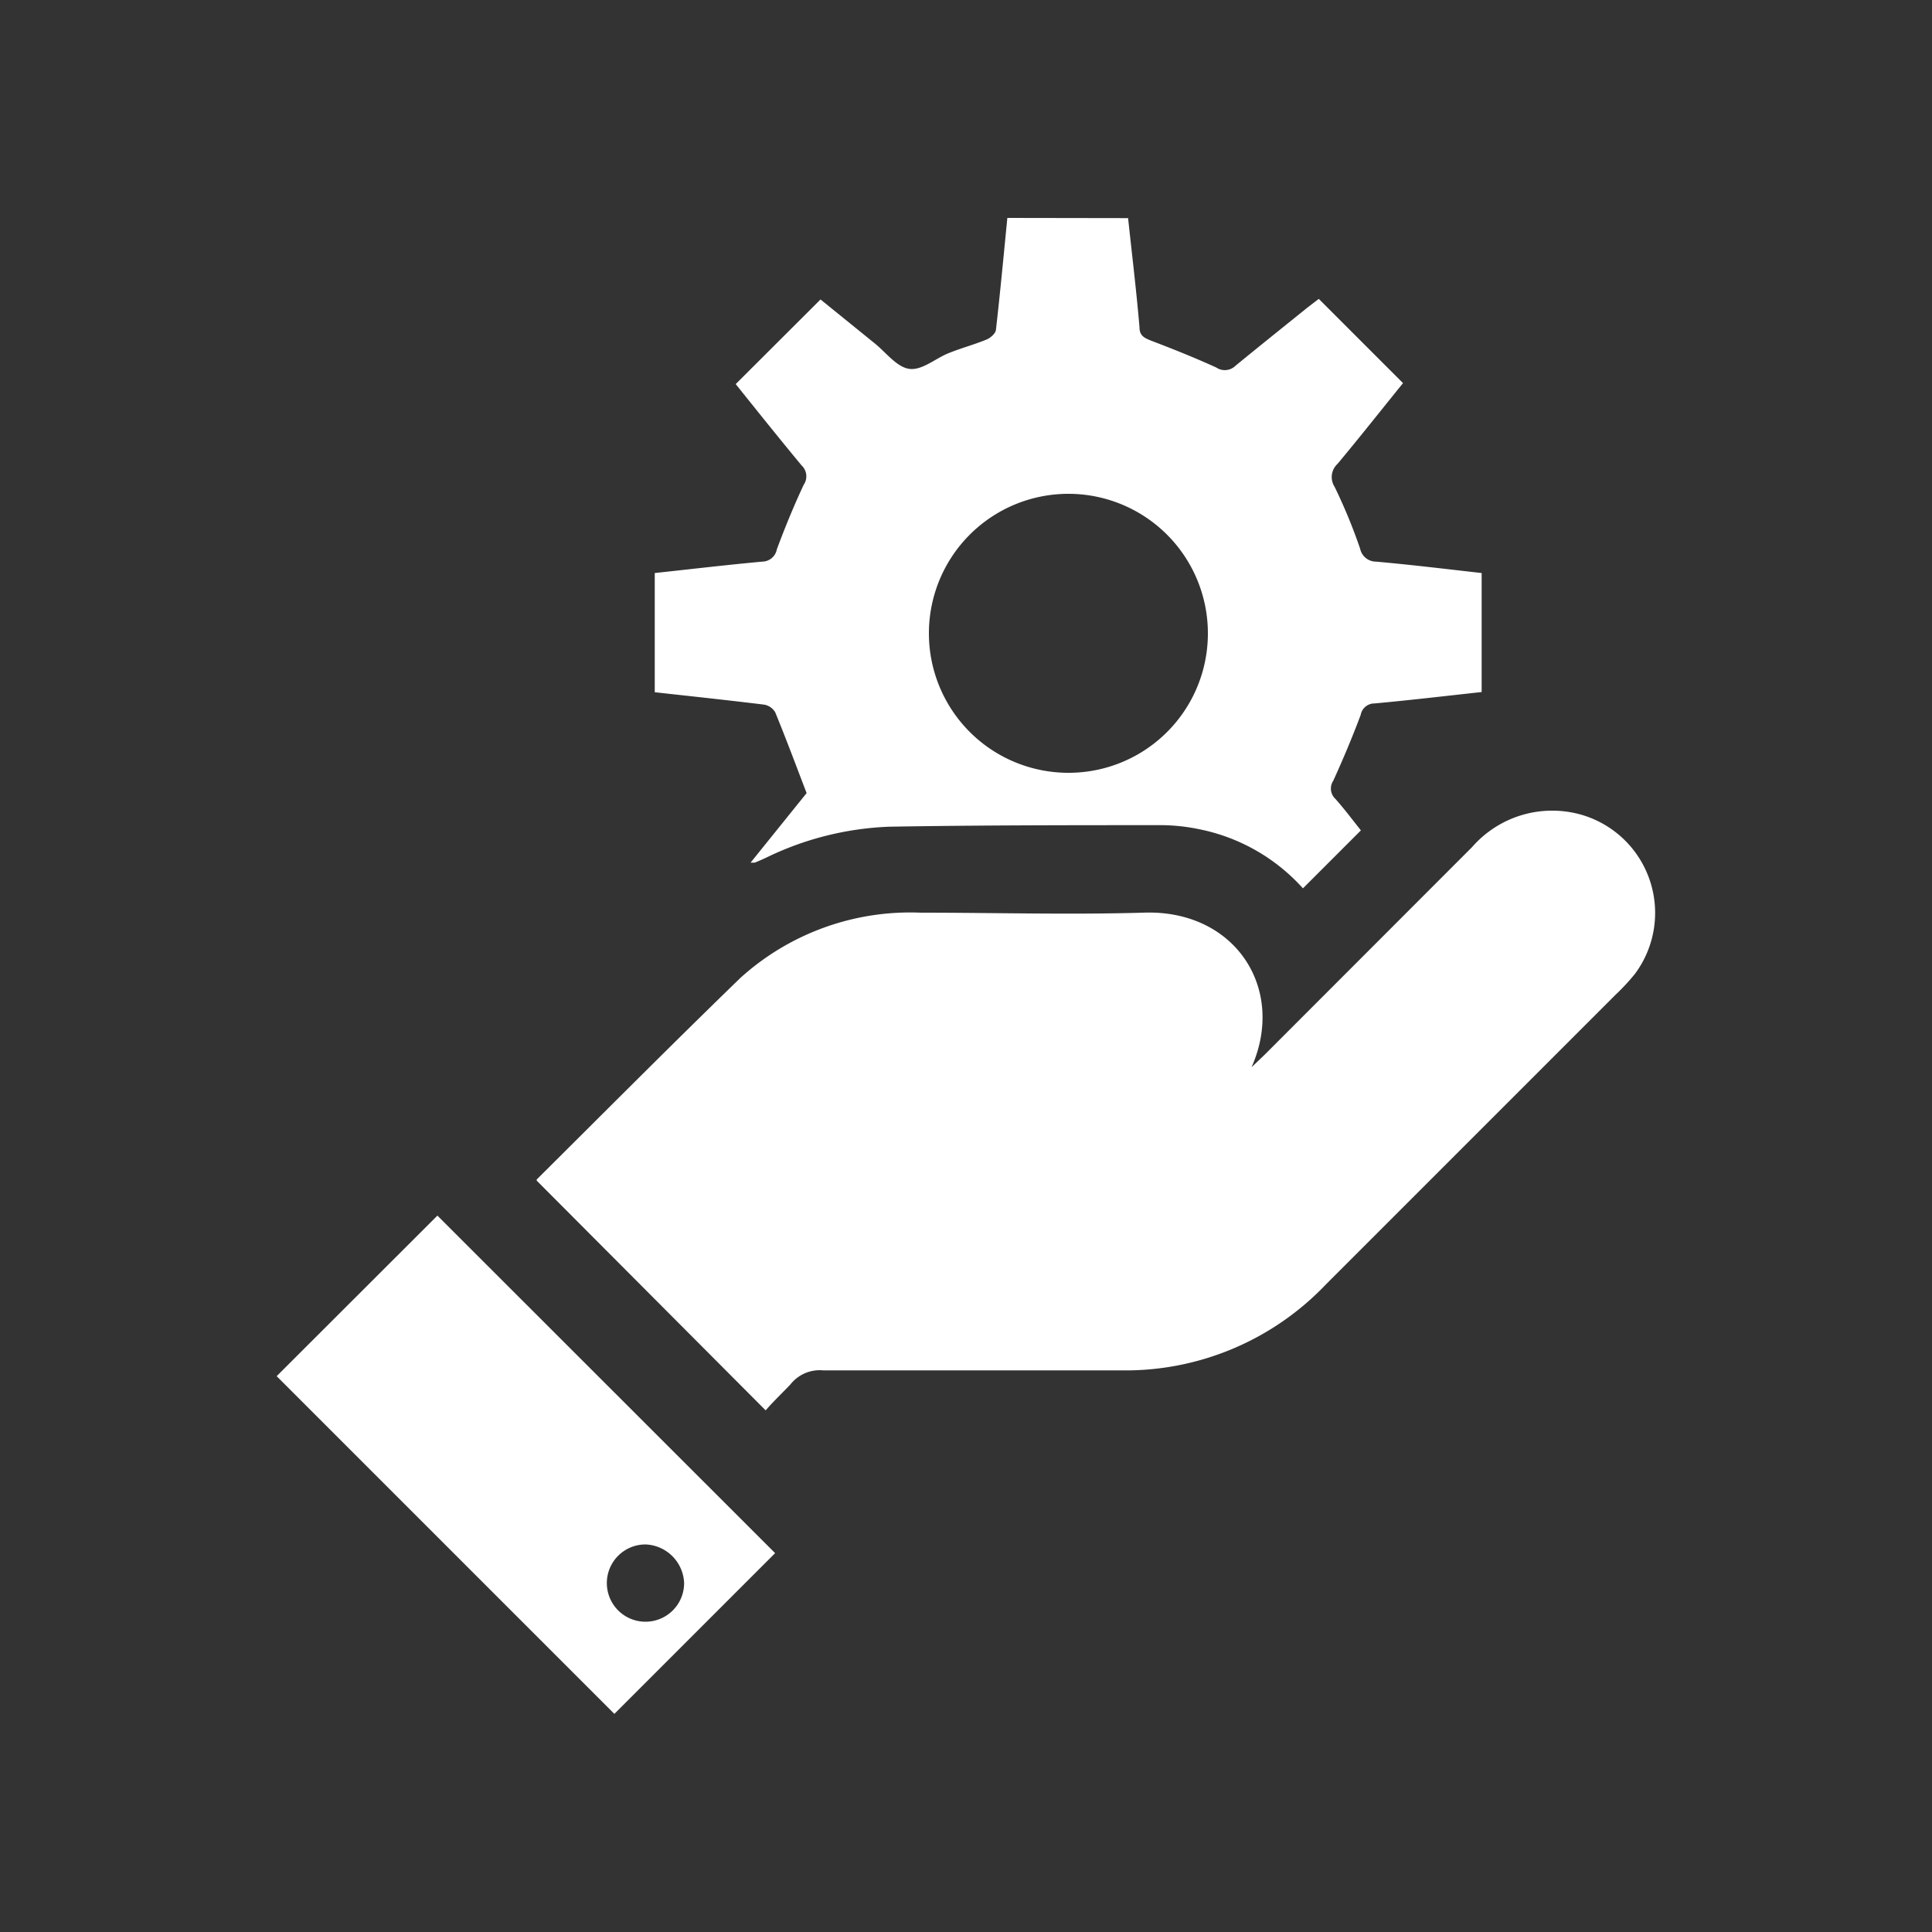 <svg id="Layer_2" data-name="Layer 2" xmlns="http://www.w3.org/2000/svg" viewBox="0 0 100 100"><rect x="0" y="0" width="100" height="100" fill="#333333" stroke="none"/><defs><style>.cls-1{fill:#fff;}</style></defs><path class="cls-1" d="M58.39,11.29c.2,1.88.43,3.76.59,5.65,0,.45.27.56.62.7,1.13.43,2.25.88,3.35,1.38a.79.79,0,0,0,1-.09c1.22-1,2.47-2,3.71-3l.6-.46,4.36,4.36c-1.11,1.37-2.23,2.79-3.39,4.18a.93.93,0,0,0-.15,1.19A28.16,28.16,0,0,1,70.4,28.4a.84.84,0,0,0,.82.67c1.81.16,3.61.38,5.47.59v6.16c-1.84.2-3.69.42-5.54.59a.72.72,0,0,0-.72.59c-.43,1.15-.91,2.29-1.42,3.41a.73.73,0,0,0,.11.94c.48.54.92,1.13,1.32,1.63l-3,3a9.8,9.8,0,0,0-5.37-3.06,9.93,9.93,0,0,0-1.88-.21c-4.72,0-9.44,0-14.16.08a15.9,15.9,0,0,0-6.41,1.62c-.18.08-.37.17-.56.24,0,0-.09,0-.21,0l2.9-3.6c-.56-1.46-1.07-2.83-1.62-4.17a.82.82,0,0,0-.59-.41c-1.87-.23-3.75-.43-5.65-.64V29.66c1.86-.2,3.71-.42,5.56-.59a.78.78,0,0,0,.76-.64c.42-1.13.88-2.25,1.39-3.34a.77.77,0,0,0-.11-1c-1.17-1.41-2.32-2.85-3.41-4.21l4.39-4.38,2.79,2.26c.59.47,1.14,1.23,1.79,1.33s1.35-.52,2-.79,1.34-.45,2-.72c.21-.08.48-.32.5-.51.22-1.93.4-3.86.59-5.79Zm4.13,21.48A7.22,7.22,0,1,0,55.27,40,7.21,7.21,0,0,0,62.52,32.77Z"/><path class="cls-1" d="M39.63,73,27.78,61.11s0,0,0-.06c3.51-3.49,7-7,10.55-10.44a13.1,13.1,0,0,1,9.32-3.37c3.84,0,7.68.11,11.51,0,4.75-.19,7.43,3.92,5.62,8l.68-.65L76.2,43.84a5.5,5.5,0,0,1,5.65-1.67,5.29,5.29,0,0,1,2.78,8.23,10.9,10.9,0,0,1-1,1.08c-5,5-10,10-15,15A14.32,14.32,0,0,1,58,70.93c-5.13,0-10.26,0-15.39,0a1.93,1.93,0,0,0-1.7.73C40.47,72.12,40,72.57,39.63,73Z"/><path class="cls-1" d="M40.12,80.39,31.8,88.71,14.32,71.23l8.32-8.31Zm-6.71-.45a2,2,0,1,0,2,2A2.08,2.08,0,0,0,33.41,79.94Z"/></svg>